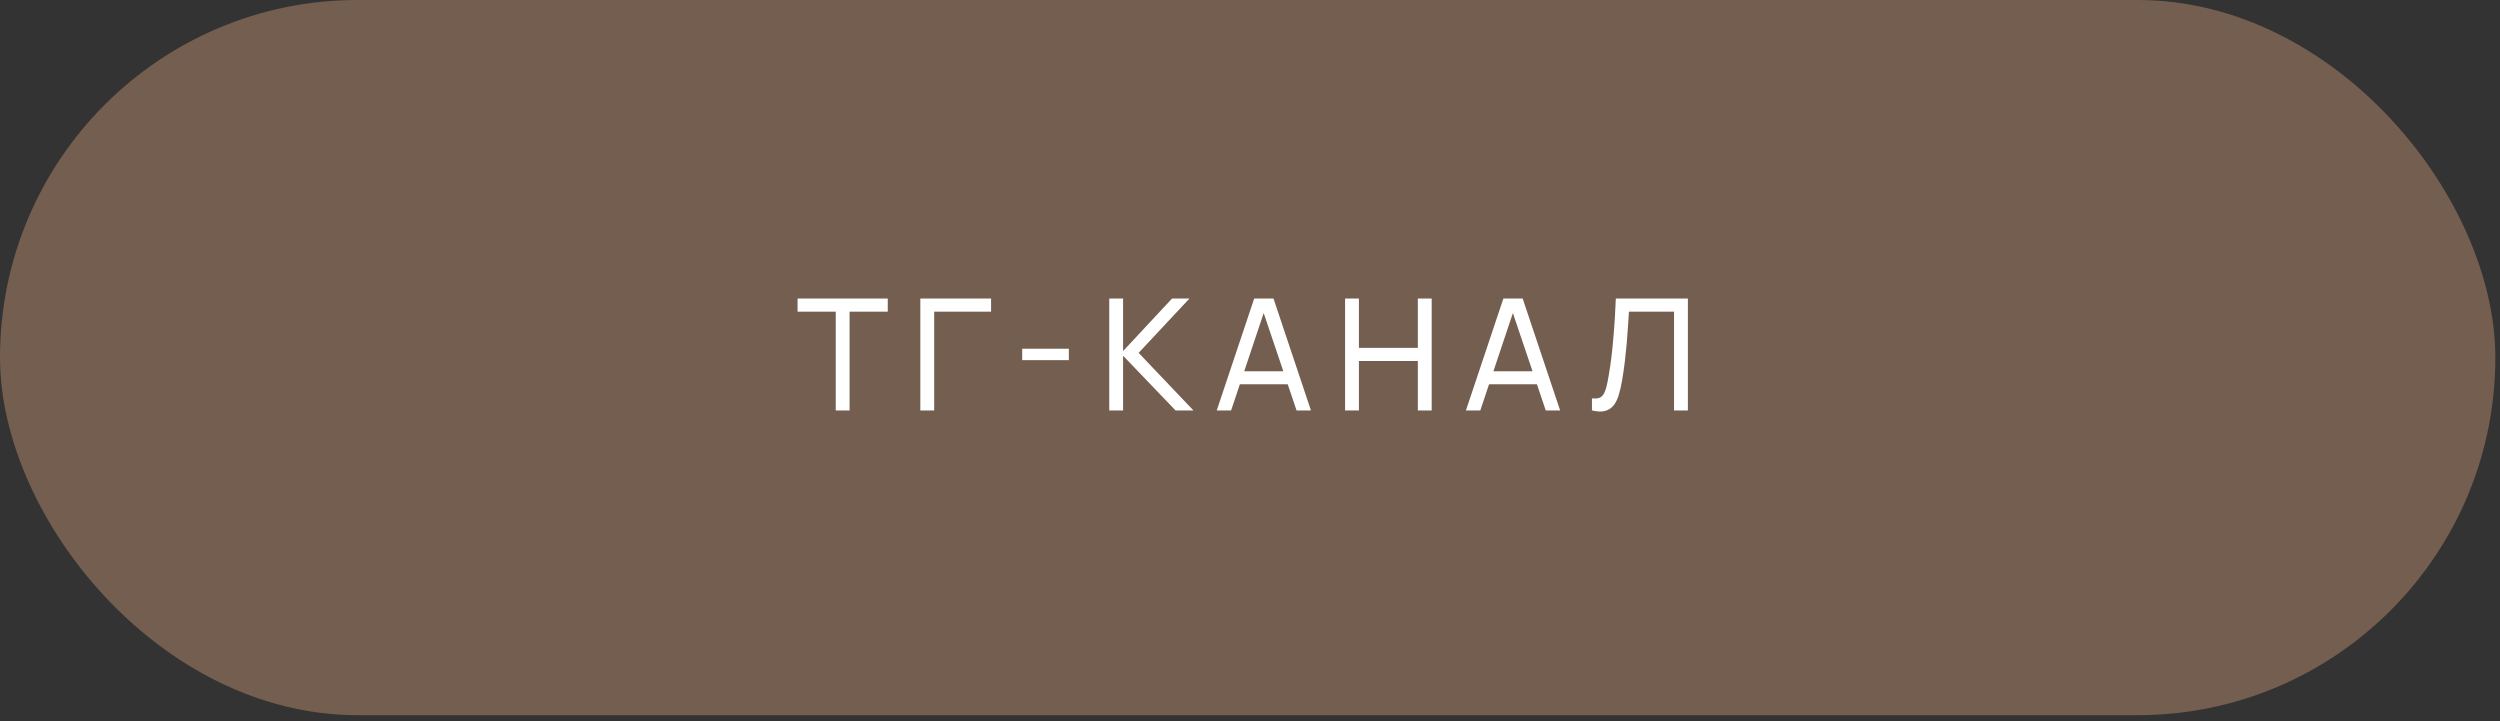 <?xml version="1.0" encoding="UTF-8"?> <svg xmlns="http://www.w3.org/2000/svg" width="201" height="58" viewBox="0 0 201 58" fill="none"><rect x="0" y="0" width="201" height="58" fill="#333333" stroke="none"/><rect width="200.625" height="57.5" rx="28.75" fill="#745E50"></rect><path d="M67.194 33V25.056H64.125V24H71.375V25.056H68.306V33H67.194ZM73.995 33V24H79.683V25.056H75.108V33H73.995ZM82.185 28.956V28.038H85.935V28.956H82.185ZM89.184 33V24H90.296V28.225L94.234 24H95.634L91.546 28.369L95.952 33H94.515L90.296 28.6V33H89.184ZM97.825 33L100.838 24H102.388L105.4 33H104.244L101.425 24.65H101.775L98.981 33H97.825ZM99.275 30.894V29.85H103.95V30.894H99.275ZM108.144 33V24H109.257V27.969H113.994V24H115.107V33H113.994V29.025H109.257V33H108.144ZM117.86 33L120.872 24H122.422L125.435 33H124.279L121.46 24.65H121.81L119.016 33H117.86ZM119.31 30.894V29.85H123.985V30.894H119.31ZM127.993 33V32.031C128.214 32.052 128.397 32.042 128.543 32C128.689 31.958 128.808 31.869 128.899 31.731C128.995 31.594 129.079 31.394 129.149 31.131C129.22 30.865 129.289 30.519 129.356 30.094C129.443 29.594 129.516 29.09 129.574 28.581C129.633 28.069 129.683 27.556 129.724 27.044C129.77 26.527 129.808 26.015 129.837 25.506C129.866 24.994 129.891 24.492 129.912 24H135.706V33H134.593V25.056H130.968C130.943 25.435 130.916 25.842 130.887 26.275C130.862 26.704 130.829 27.152 130.787 27.619C130.745 28.085 130.695 28.567 130.637 29.062C130.579 29.558 130.506 30.062 130.418 30.575C130.347 30.988 130.262 31.365 130.162 31.706C130.066 32.048 129.931 32.333 129.756 32.562C129.585 32.792 129.358 32.948 129.074 33.031C128.795 33.115 128.435 33.104 127.993 33Z" fill="white"></path></svg> 